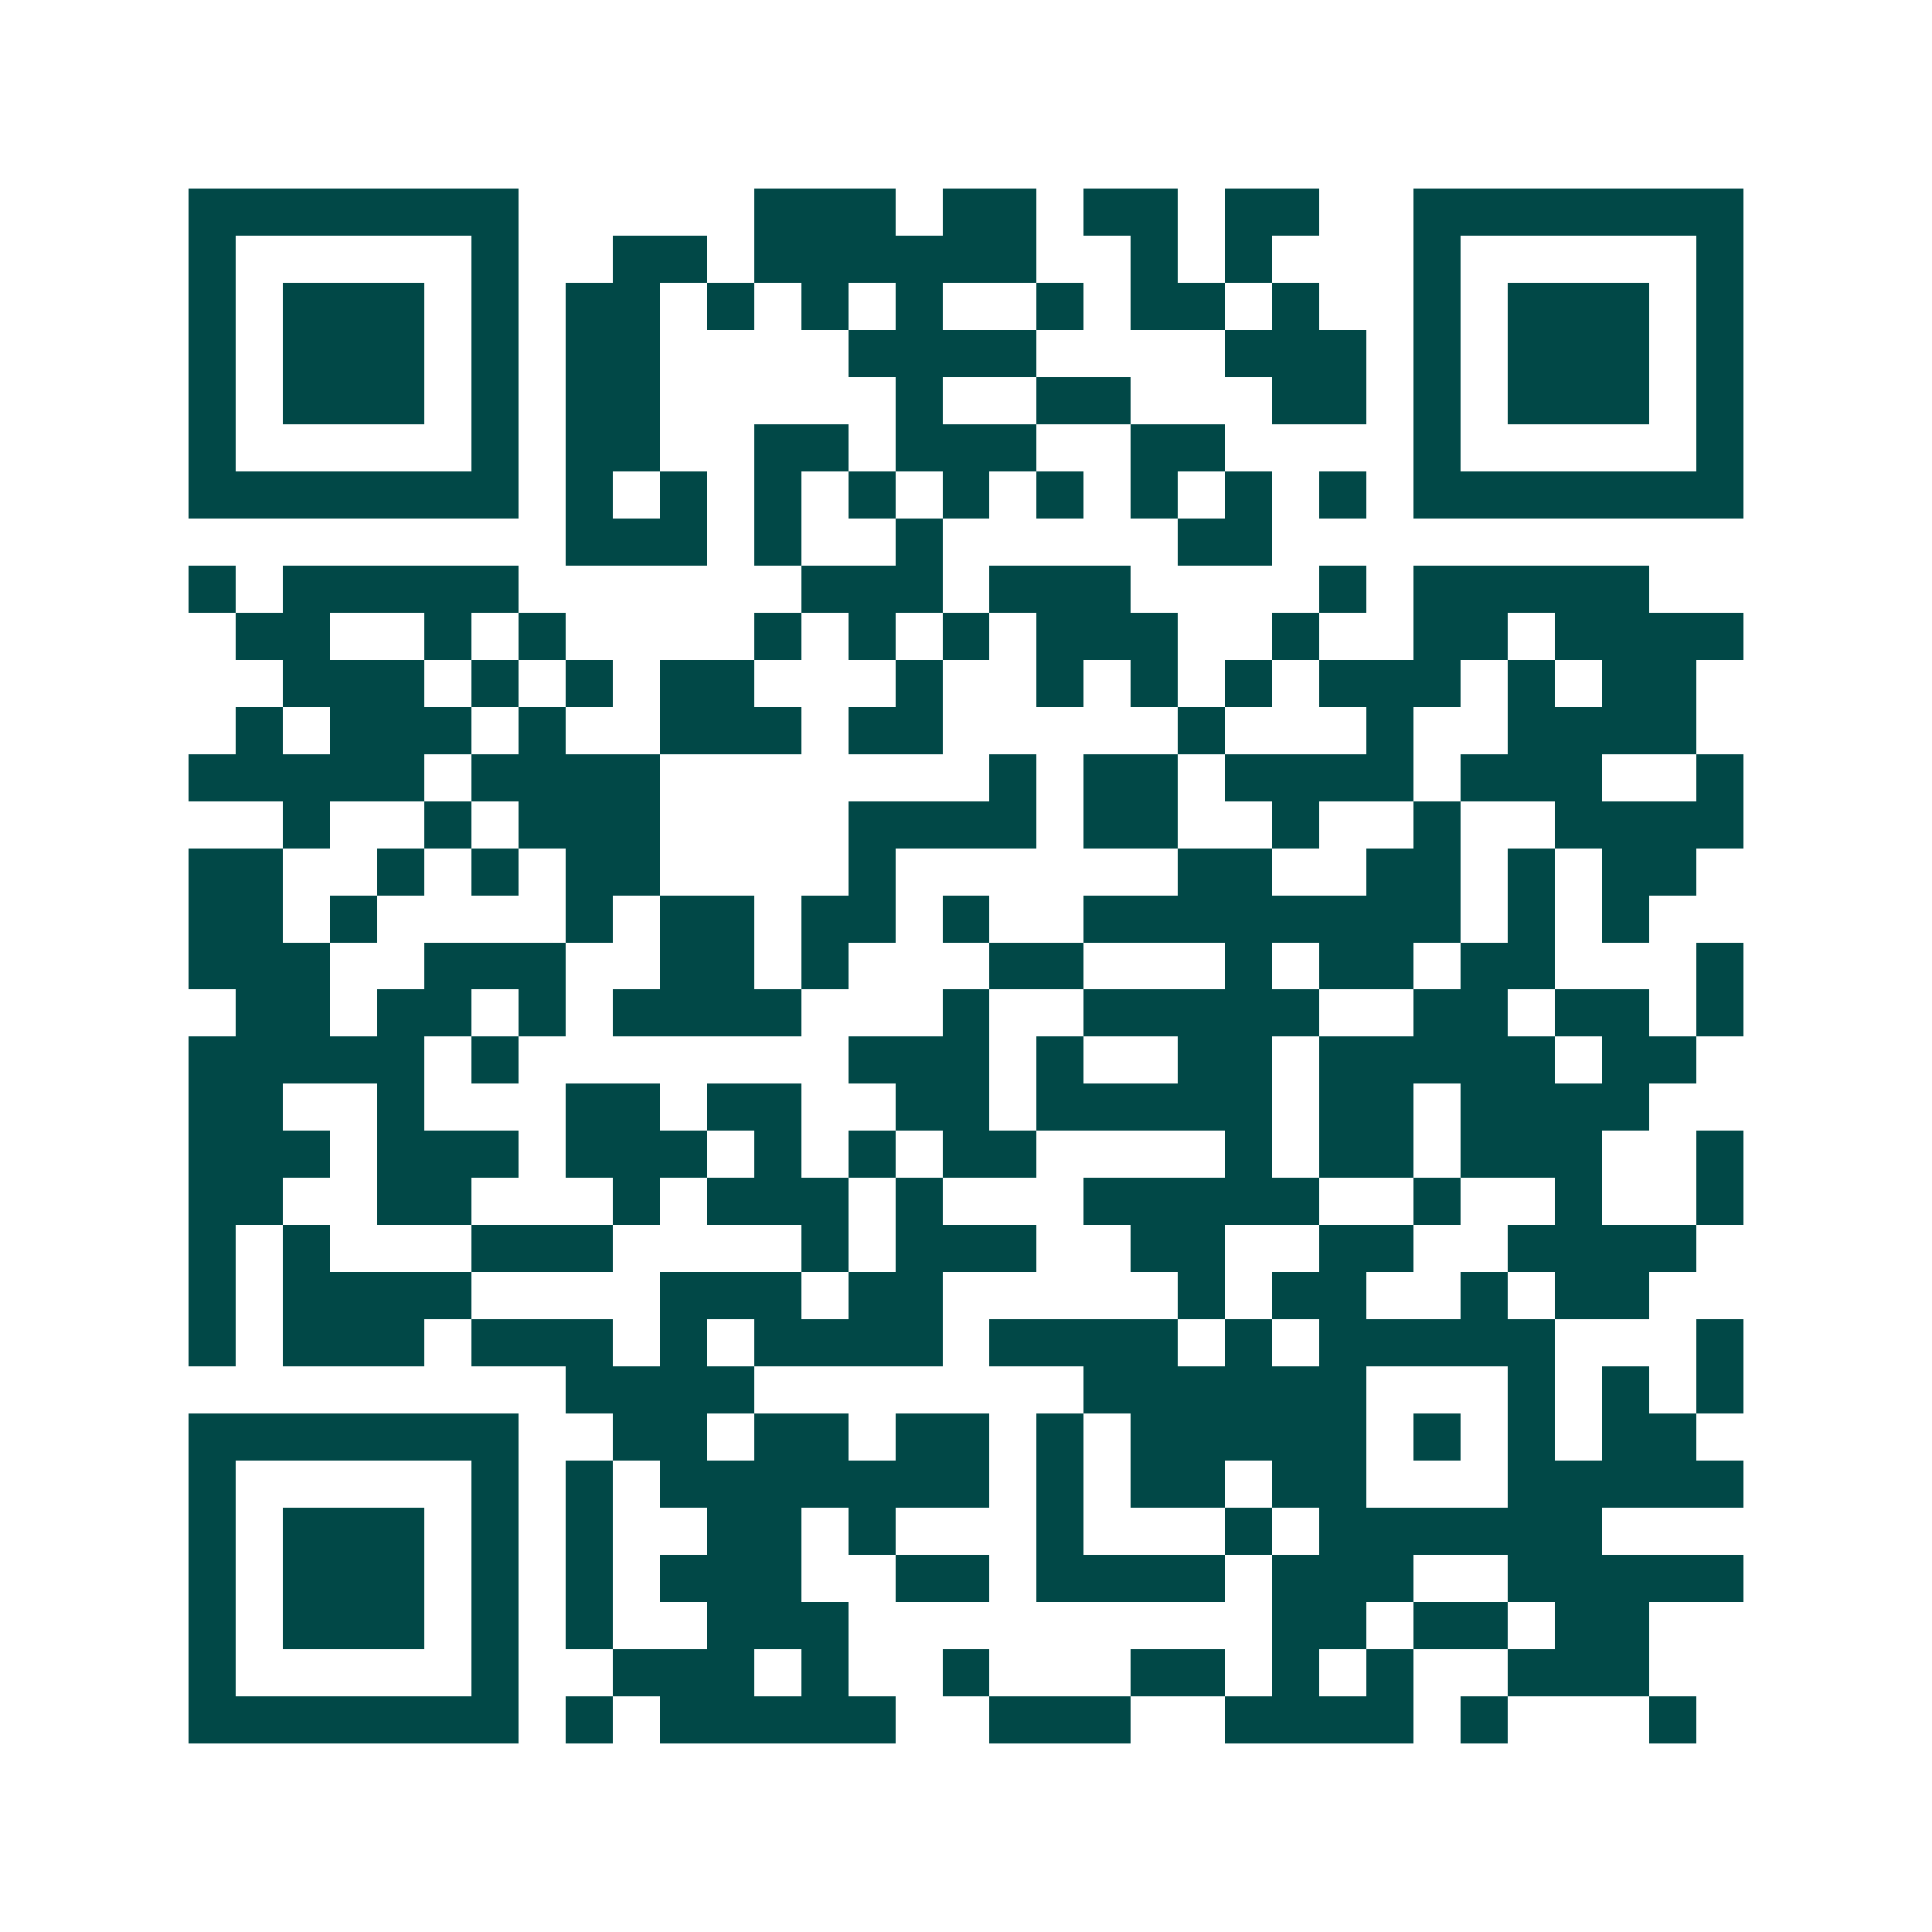 <svg xmlns="http://www.w3.org/2000/svg" width="200" height="200" viewBox="0 0 41 41" shape-rendering="crispEdges"><path fill="#ffffff" d="M0 0h41v41H0z"/><path stroke="#014847" d="M4 4.5h7m5 0h3m1 0h2m1 0h2m1 0h2m2 0h7M4 5.5h1m5 0h1m2 0h2m1 0h6m2 0h1m1 0h1m3 0h1m5 0h1M4 6.5h1m1 0h3m1 0h1m1 0h2m1 0h1m1 0h1m1 0h1m2 0h1m1 0h2m1 0h1m2 0h1m1 0h3m1 0h1M4 7.5h1m1 0h3m1 0h1m1 0h2m4 0h4m4 0h3m1 0h1m1 0h3m1 0h1M4 8.5h1m1 0h3m1 0h1m1 0h2m5 0h1m2 0h2m3 0h2m1 0h1m1 0h3m1 0h1M4 9.5h1m5 0h1m1 0h2m2 0h2m1 0h3m2 0h2m4 0h1m5 0h1M4 10.5h7m1 0h1m1 0h1m1 0h1m1 0h1m1 0h1m1 0h1m1 0h1m1 0h1m1 0h1m1 0h7M12 11.5h3m1 0h1m2 0h1m5 0h2M4 12.5h1m1 0h5m6 0h3m1 0h3m4 0h1m1 0h5M5 13.5h2m2 0h1m1 0h1m4 0h1m1 0h1m1 0h1m1 0h3m2 0h1m2 0h2m1 0h4M6 14.5h3m1 0h1m1 0h1m1 0h2m3 0h1m2 0h1m1 0h1m1 0h1m1 0h3m1 0h1m1 0h2M5 15.5h1m1 0h3m1 0h1m2 0h3m1 0h2m5 0h1m3 0h1m2 0h4M4 16.5h5m1 0h4m7 0h1m1 0h2m1 0h4m1 0h3m2 0h1M6 17.5h1m2 0h1m1 0h3m4 0h4m1 0h2m2 0h1m2 0h1m2 0h4M4 18.5h2m2 0h1m1 0h1m1 0h2m4 0h1m6 0h2m2 0h2m1 0h1m1 0h2M4 19.5h2m1 0h1m4 0h1m1 0h2m1 0h2m1 0h1m2 0h8m1 0h1m1 0h1M4 20.5h3m2 0h3m2 0h2m1 0h1m3 0h2m3 0h1m1 0h2m1 0h2m3 0h1M5 21.5h2m1 0h2m1 0h1m1 0h4m3 0h1m2 0h5m2 0h2m1 0h2m1 0h1M4 22.5h5m1 0h1m7 0h3m1 0h1m2 0h2m1 0h5m1 0h2M4 23.5h2m2 0h1m3 0h2m1 0h2m2 0h2m1 0h5m1 0h2m1 0h4M4 24.5h3m1 0h3m1 0h3m1 0h1m1 0h1m1 0h2m4 0h1m1 0h2m1 0h3m2 0h1M4 25.5h2m2 0h2m3 0h1m1 0h3m1 0h1m3 0h5m2 0h1m2 0h1m2 0h1M4 26.5h1m1 0h1m3 0h3m4 0h1m1 0h3m2 0h2m2 0h2m2 0h4M4 27.5h1m1 0h4m4 0h3m1 0h2m5 0h1m1 0h2m2 0h1m1 0h2M4 28.5h1m1 0h3m1 0h3m1 0h1m1 0h4m1 0h4m1 0h1m1 0h5m3 0h1M12 29.5h4m7 0h6m3 0h1m1 0h1m1 0h1M4 30.5h7m2 0h2m1 0h2m1 0h2m1 0h1m1 0h5m1 0h1m1 0h1m1 0h2M4 31.5h1m5 0h1m1 0h1m1 0h7m1 0h1m1 0h2m1 0h2m3 0h5M4 32.5h1m1 0h3m1 0h1m1 0h1m2 0h2m1 0h1m3 0h1m3 0h1m1 0h6M4 33.5h1m1 0h3m1 0h1m1 0h1m1 0h3m2 0h2m1 0h4m1 0h3m2 0h5M4 34.5h1m1 0h3m1 0h1m1 0h1m2 0h3m9 0h2m1 0h2m1 0h2M4 35.5h1m5 0h1m2 0h3m1 0h1m2 0h1m3 0h2m1 0h1m1 0h1m2 0h3M4 36.5h7m1 0h1m1 0h5m2 0h3m2 0h4m1 0h1m3 0h1"/></svg>
